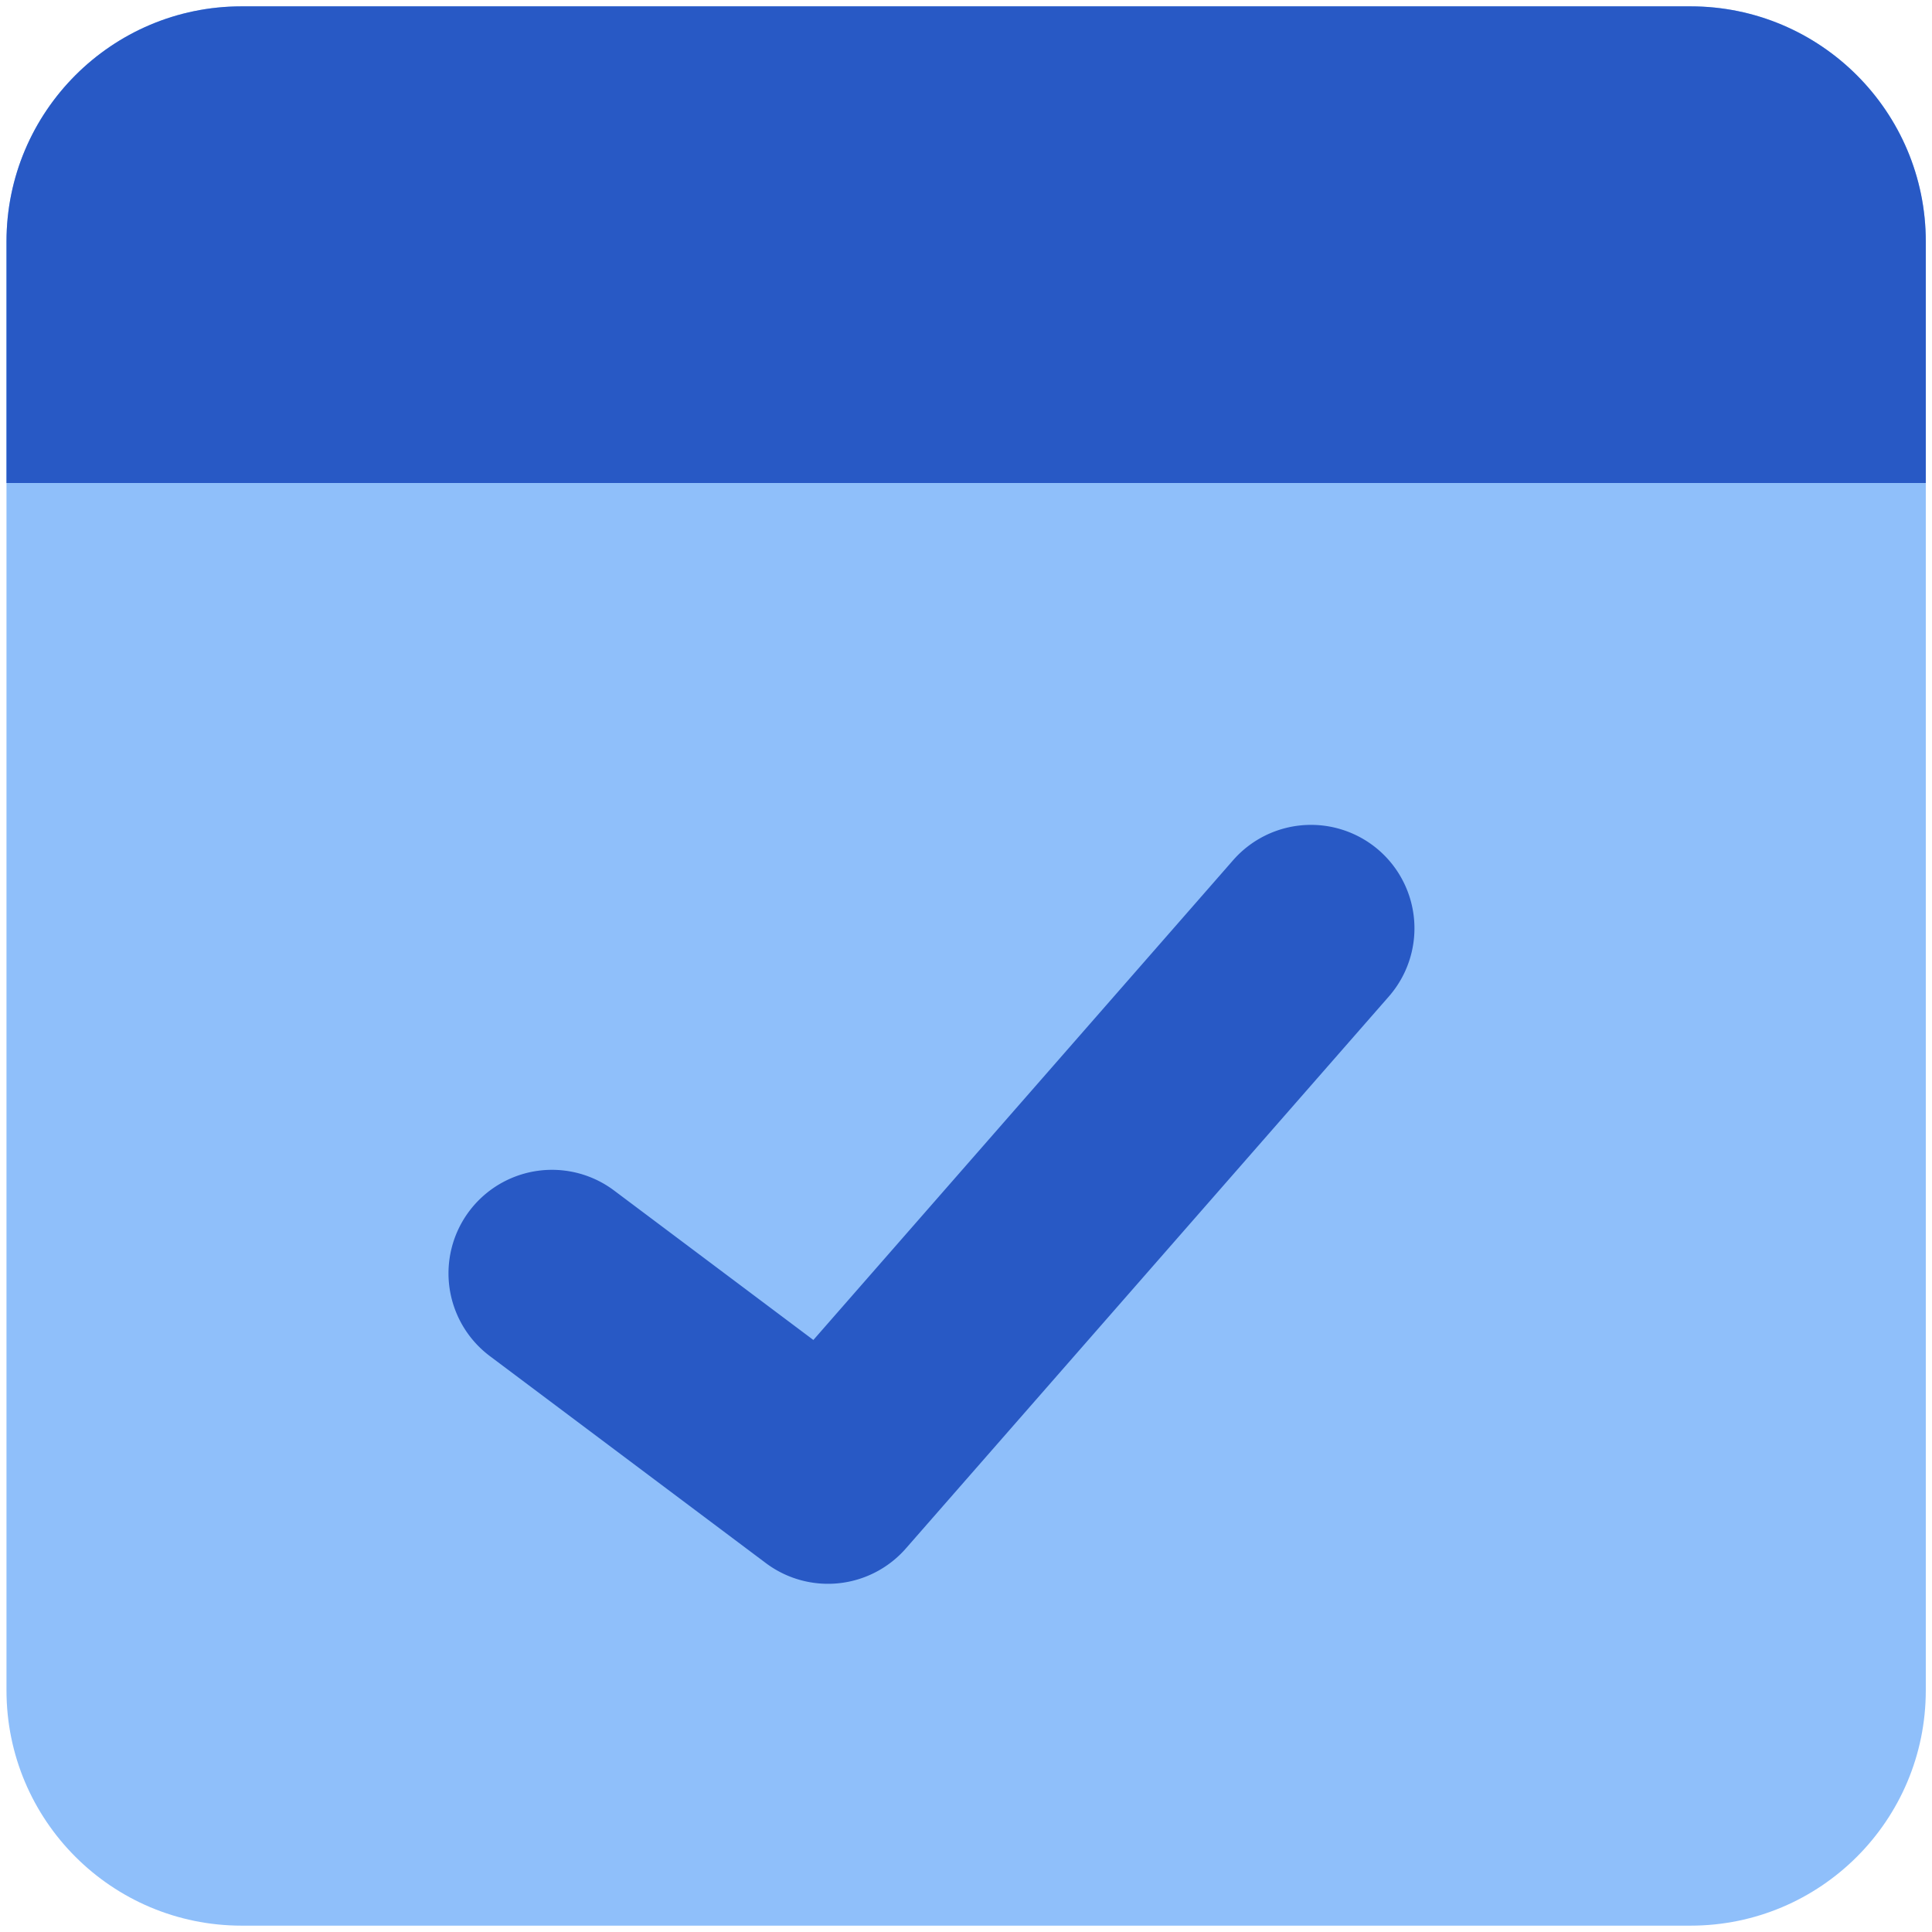 <svg xmlns="http://www.w3.org/2000/svg" fill="none" viewBox="0 0 14 14" id="Browser-Check--Streamline-Core"><desc>Browser Check Streamline Icon: https://streamlinehq.com</desc><g id="browser-check--checkmark-pass-window-app-code-success-check-apps"><path id="Union" fill="#8fbffa" fill-rule="evenodd" d="M1.75 0.046C0.81 0.046 0.047 0.81 0.047 1.751v10.498c0 0.942 0.763 1.705 1.705 1.705H12.25c0.942 0 1.705 -0.763 1.705 -1.705V1.751c0 -0.942 -0.763 -1.705 -1.705 -1.705H1.751Z" clip-rule="evenodd" stroke-width="1"></path><path id="Union_2" fill="#2859c5" d="M1.75 0.046C0.81 0.046 0.047 0.81 0.047 1.751V3.5h13.908V1.75c0 -0.94 -0.763 -1.704 -1.705 -1.704H1.751Z" stroke-width="1"></path><path id="Vector (Stroke)" fill="#2859c5" fill-rule="evenodd" d="M9.994 6.163a0.75 0.75 0 0 1 0.07 1.058l-3.5 4a0.75 0.75 0 0 1 -1.014 0.106l-2 -1.5a0.75 0.75 0 1 1 0.9 -1.2L5.894 9.71l3.042 -3.477a0.75 0.75 0 0 1 1.058 -0.07Z" clip-rule="evenodd" stroke-width="1"></path></g></svg>